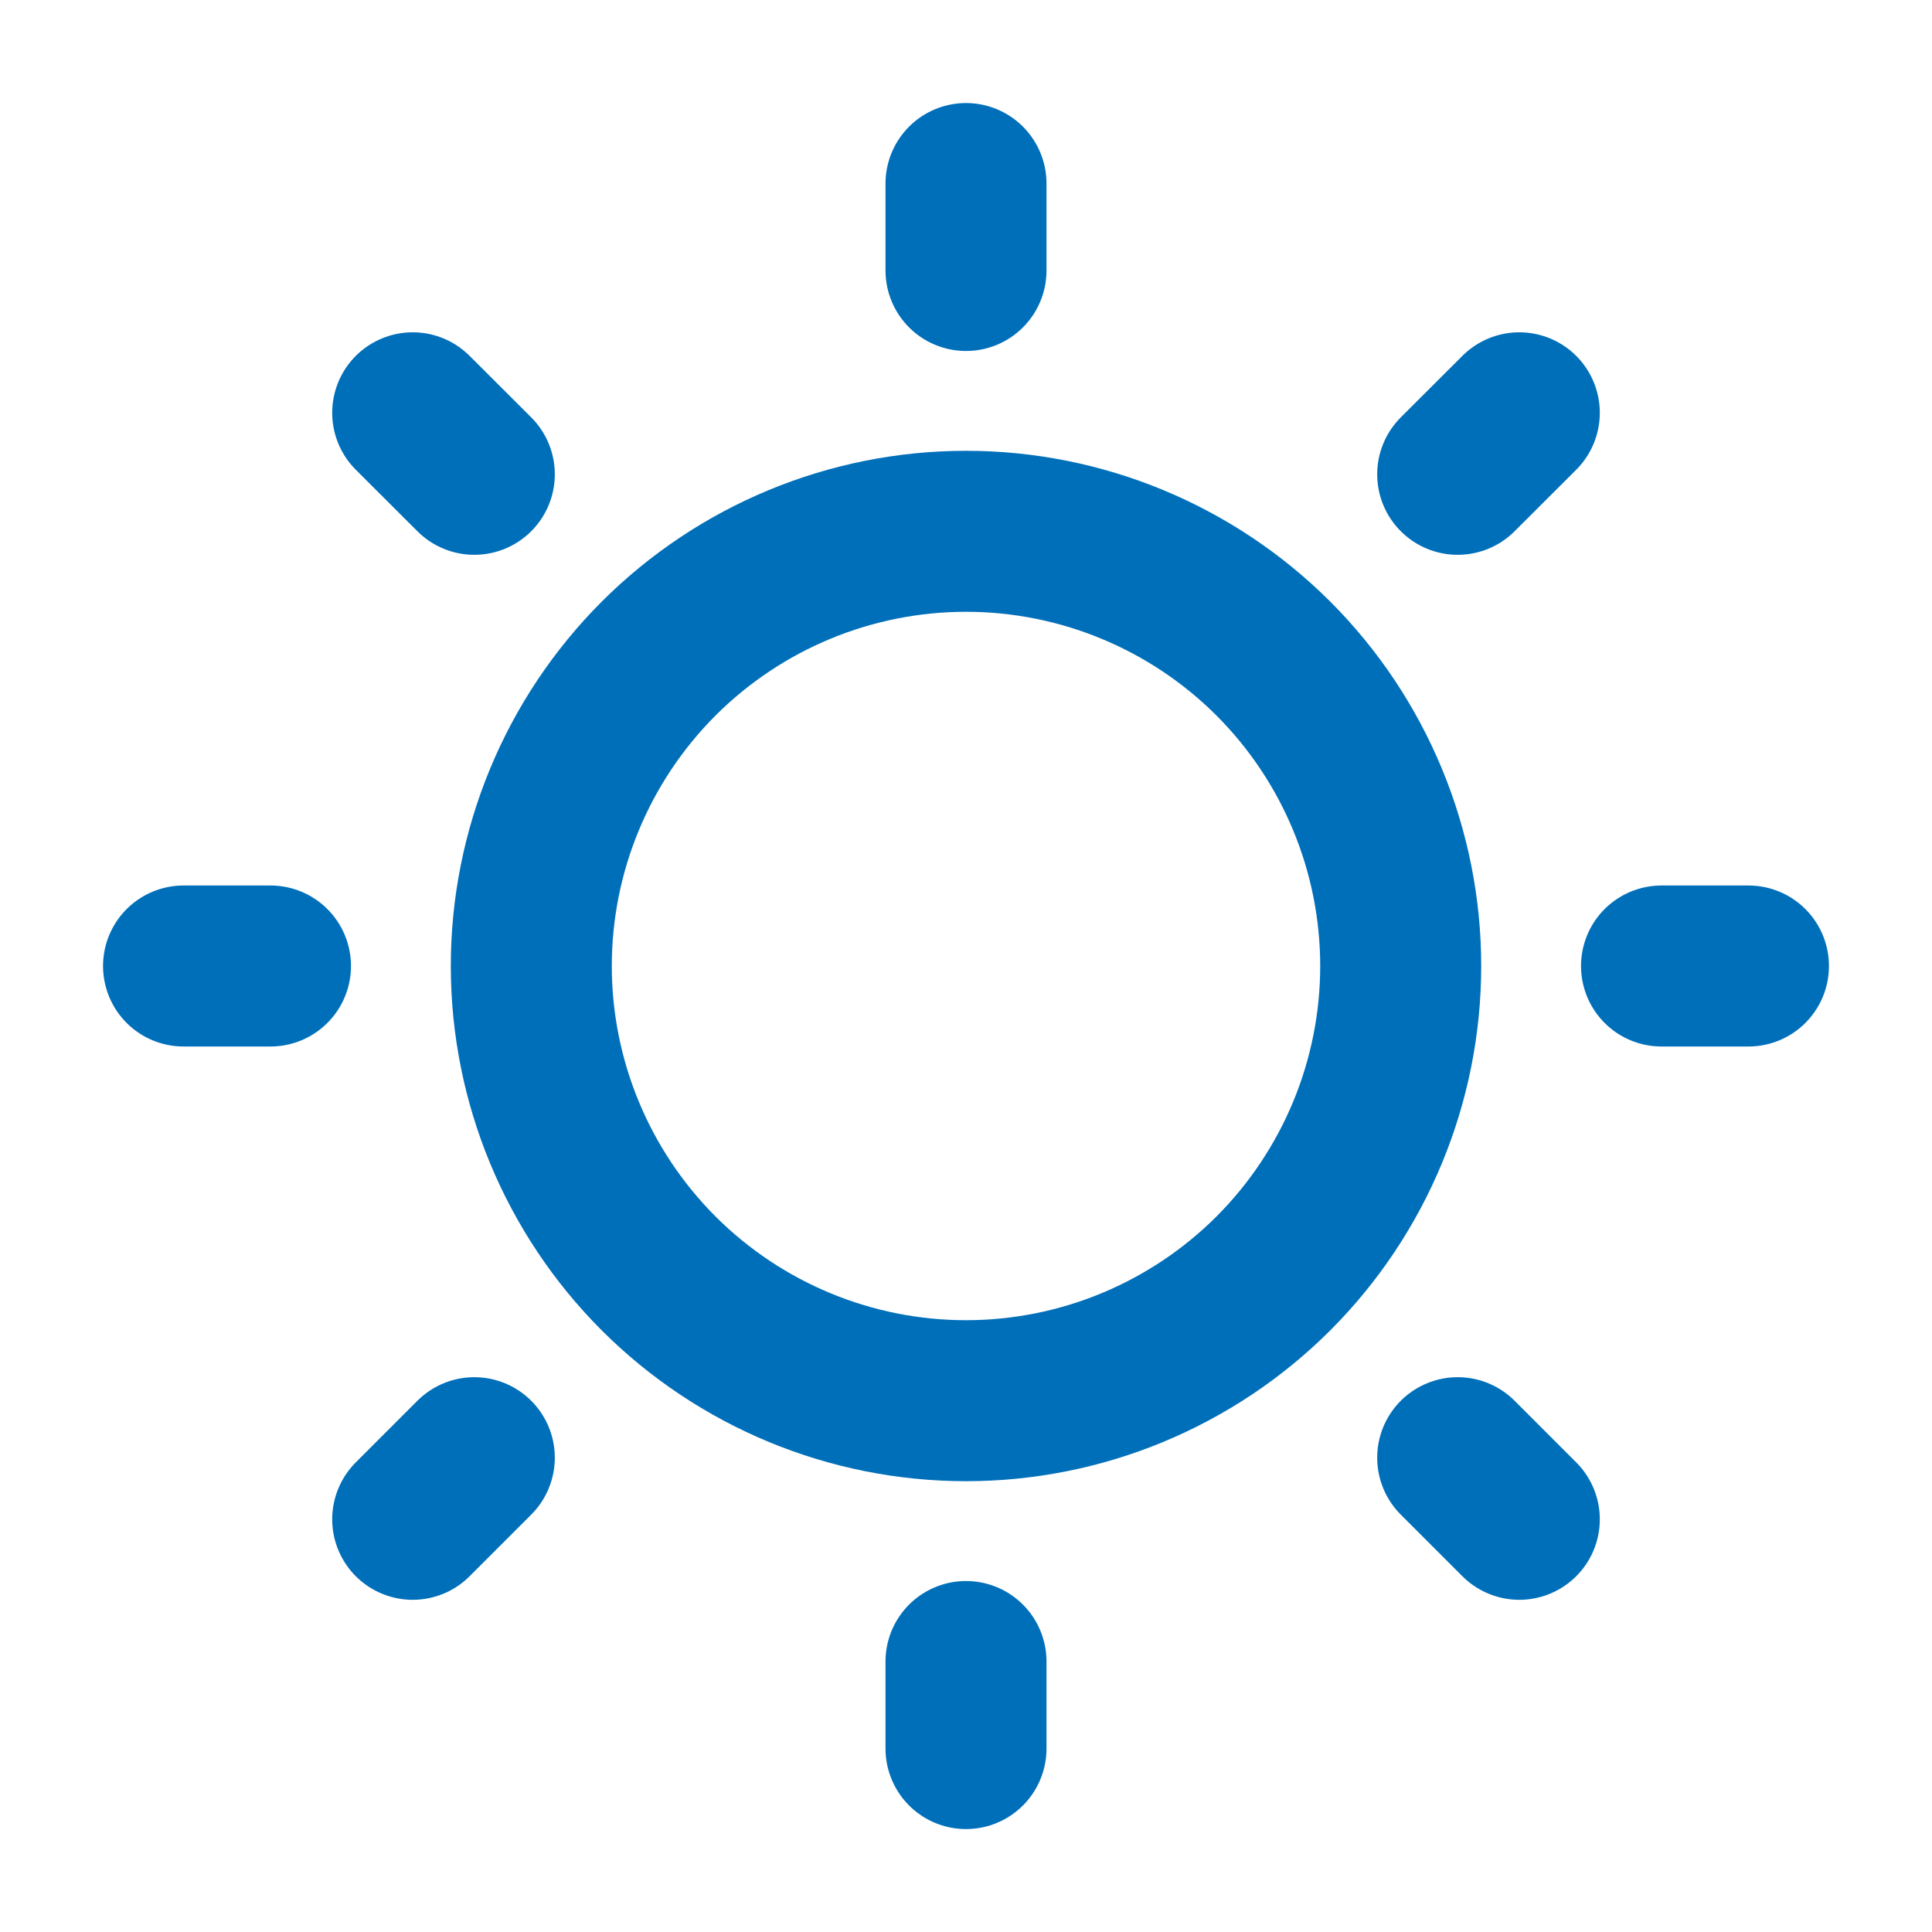 <svg width="18" height="18" viewBox="0 0 18 18" fill="none" xmlns="http://www.w3.org/2000/svg">
<g id="Brightness-1--Streamline-Micro.svg" clip-path="url(#clip0_117_13182)">
<g id="Group 682">
<path id="Vector" d="M9 13.05C10.074 13.05 11.104 12.623 11.864 11.864C12.623 11.104 13.05 10.074 13.05 9C13.05 7.926 12.623 6.896 11.864 6.136C11.104 5.377 10.074 4.95 9 4.95C7.926 4.95 6.896 5.377 6.136 6.136C5.377 6.896 4.95 7.926 4.95 9C4.95 10.074 5.377 11.104 6.136 11.864C6.896 12.623 7.926 13.05 9 13.05Z" stroke="#006FBA" stroke-width="1.5" stroke-linecap="round" stroke-linejoin="round"/>
<path id="Vector_2" d="M9 1.71V2.52" stroke="#006FBA" stroke-width="1.5" stroke-linecap="round" stroke-linejoin="round"/>
<path id="Vector_3" d="M3.845 3.846L4.419 4.419" stroke="#006FBA" stroke-width="1.5" stroke-linecap="round" stroke-linejoin="round"/>
<path id="Vector_4" d="M1.71 9H2.52" stroke="#006FBA" stroke-width="1.5" stroke-linecap="round" stroke-linejoin="round"/>
<path id="Vector_5" d="M3.845 14.155L4.419 13.581" stroke="#006FBA" stroke-width="1.5" stroke-linecap="round" stroke-linejoin="round"/>
<path id="Vector_6" d="M9 16.291V15.48" stroke="#006FBA" stroke-width="1.5" stroke-linecap="round" stroke-linejoin="round"/>
<path id="Vector_7" d="M14.155 14.155L13.581 13.581" stroke="#006FBA" stroke-width="1.5" stroke-linecap="round" stroke-linejoin="round"/>
<path id="Vector_8" d="M16.29 9H15.48" stroke="#006FBA" stroke-width="1.5" stroke-linecap="round" stroke-linejoin="round"/>
<path id="Vector_9" d="M14.155 3.846L13.581 4.419" stroke="#006FBA" stroke-width="1.5" stroke-linecap="round" stroke-linejoin="round"/>
</g>
</g>
<defs>
<clipPath id="clip0_117_13182">
<rect width="18" height="18" fill="white"/>
</clipPath>
</defs>
</svg>
